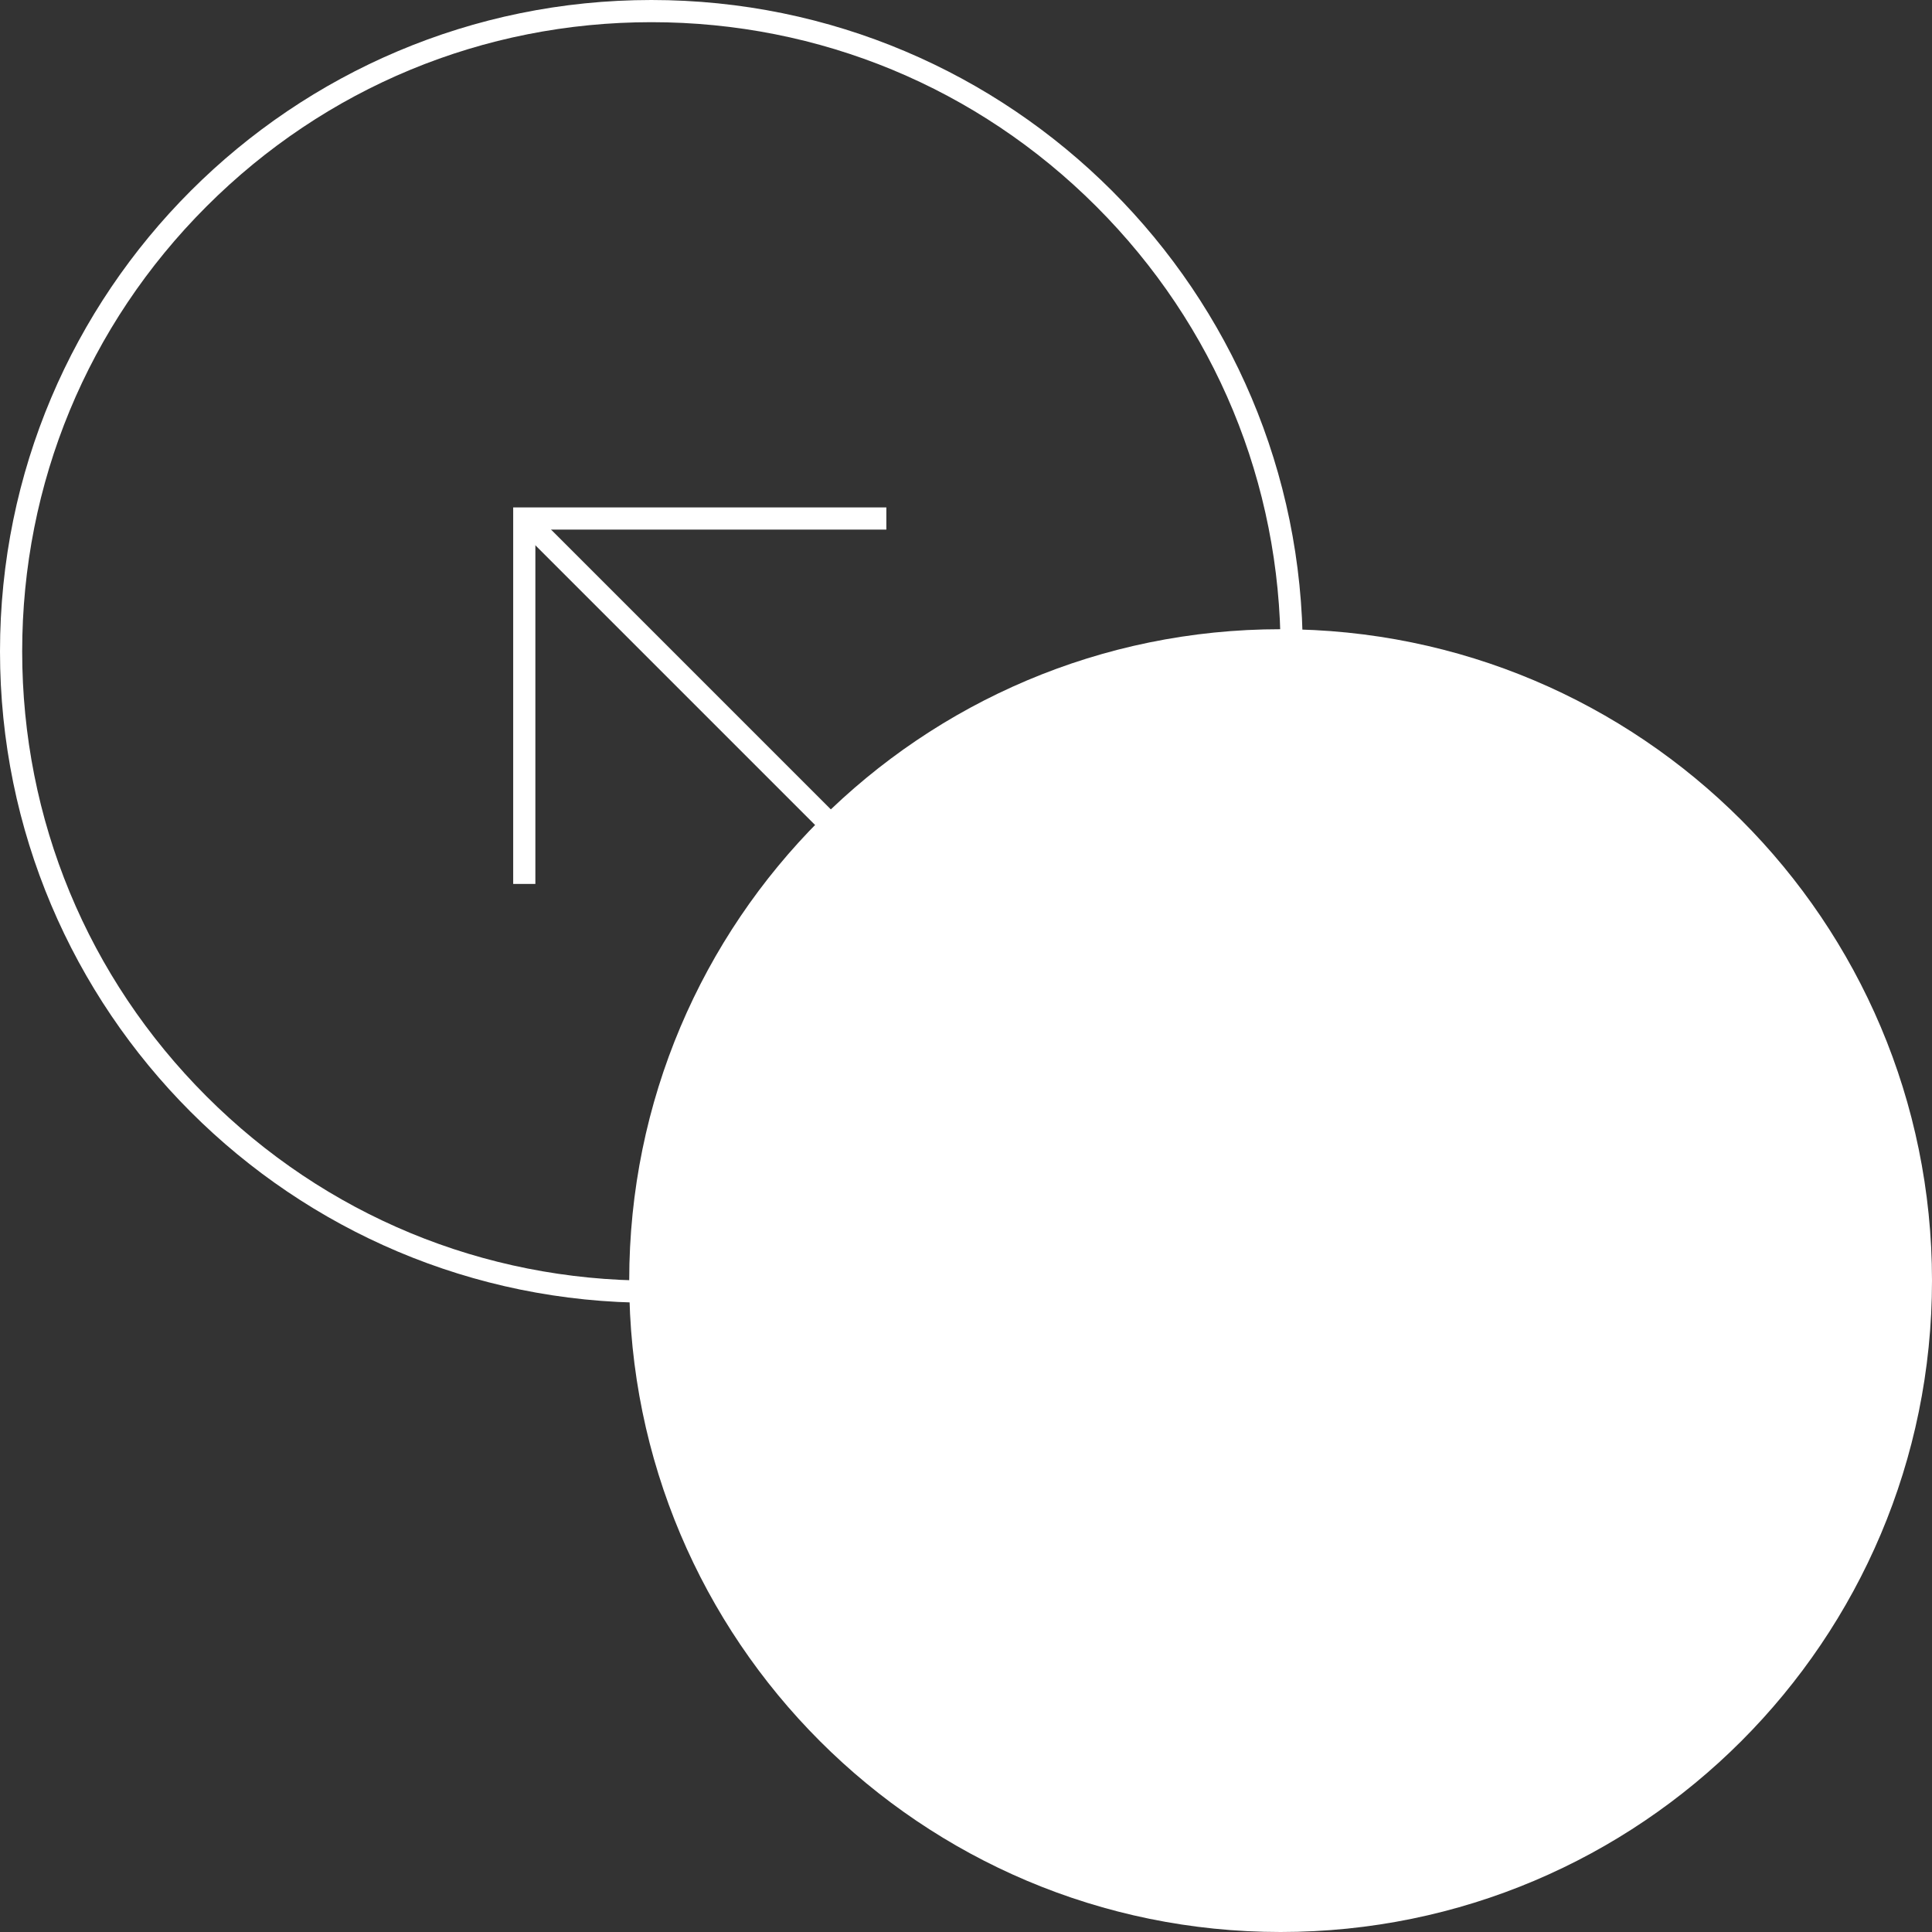 <svg width="75" height="75" viewBox="0 0 75 75" fill="none" xmlns="http://www.w3.org/2000/svg">
<rect x="0" y="0" width="75" height="75" fill="#333333" stroke="none"/>
<path d="M49.713 75C63.679 75 75 63.678 75 49.713C75 35.747 63.679 24.426 49.713 24.426C35.747 24.426 24.426 35.747 24.426 49.713C24.426 63.678 35.747 75 49.713 75Z" fill="white"/>
<path d="M25.287 0.861C31.812 0.861 37.946 3.401 42.559 8.015C47.173 12.628 49.713 18.762 49.713 25.287C49.713 31.812 47.173 37.946 42.559 42.559C37.946 47.173 31.812 49.713 25.287 49.713C18.762 49.713 12.628 47.173 8.015 42.559C3.401 37.946 0.861 31.81 0.861 25.287C0.861 18.764 3.401 12.628 8.015 8.015C12.628 3.401 18.762 0.861 25.287 0.861ZM25.287 0C11.322 0 0 11.322 0 25.287C0 39.252 11.322 50.574 25.287 50.574C39.252 50.574 50.574 39.252 50.574 25.287C50.574 11.322 39.252 0 25.287 0Z" fill="white"/>
<path d="M20.659 19.826L20.05 20.435L50.078 50.463L50.687 49.855L20.659 19.826Z" fill="white"/>
<path d="M20.783 34.314H19.922V19.698H34.408V20.559H20.783V34.314Z" fill="white"/>
</svg>
